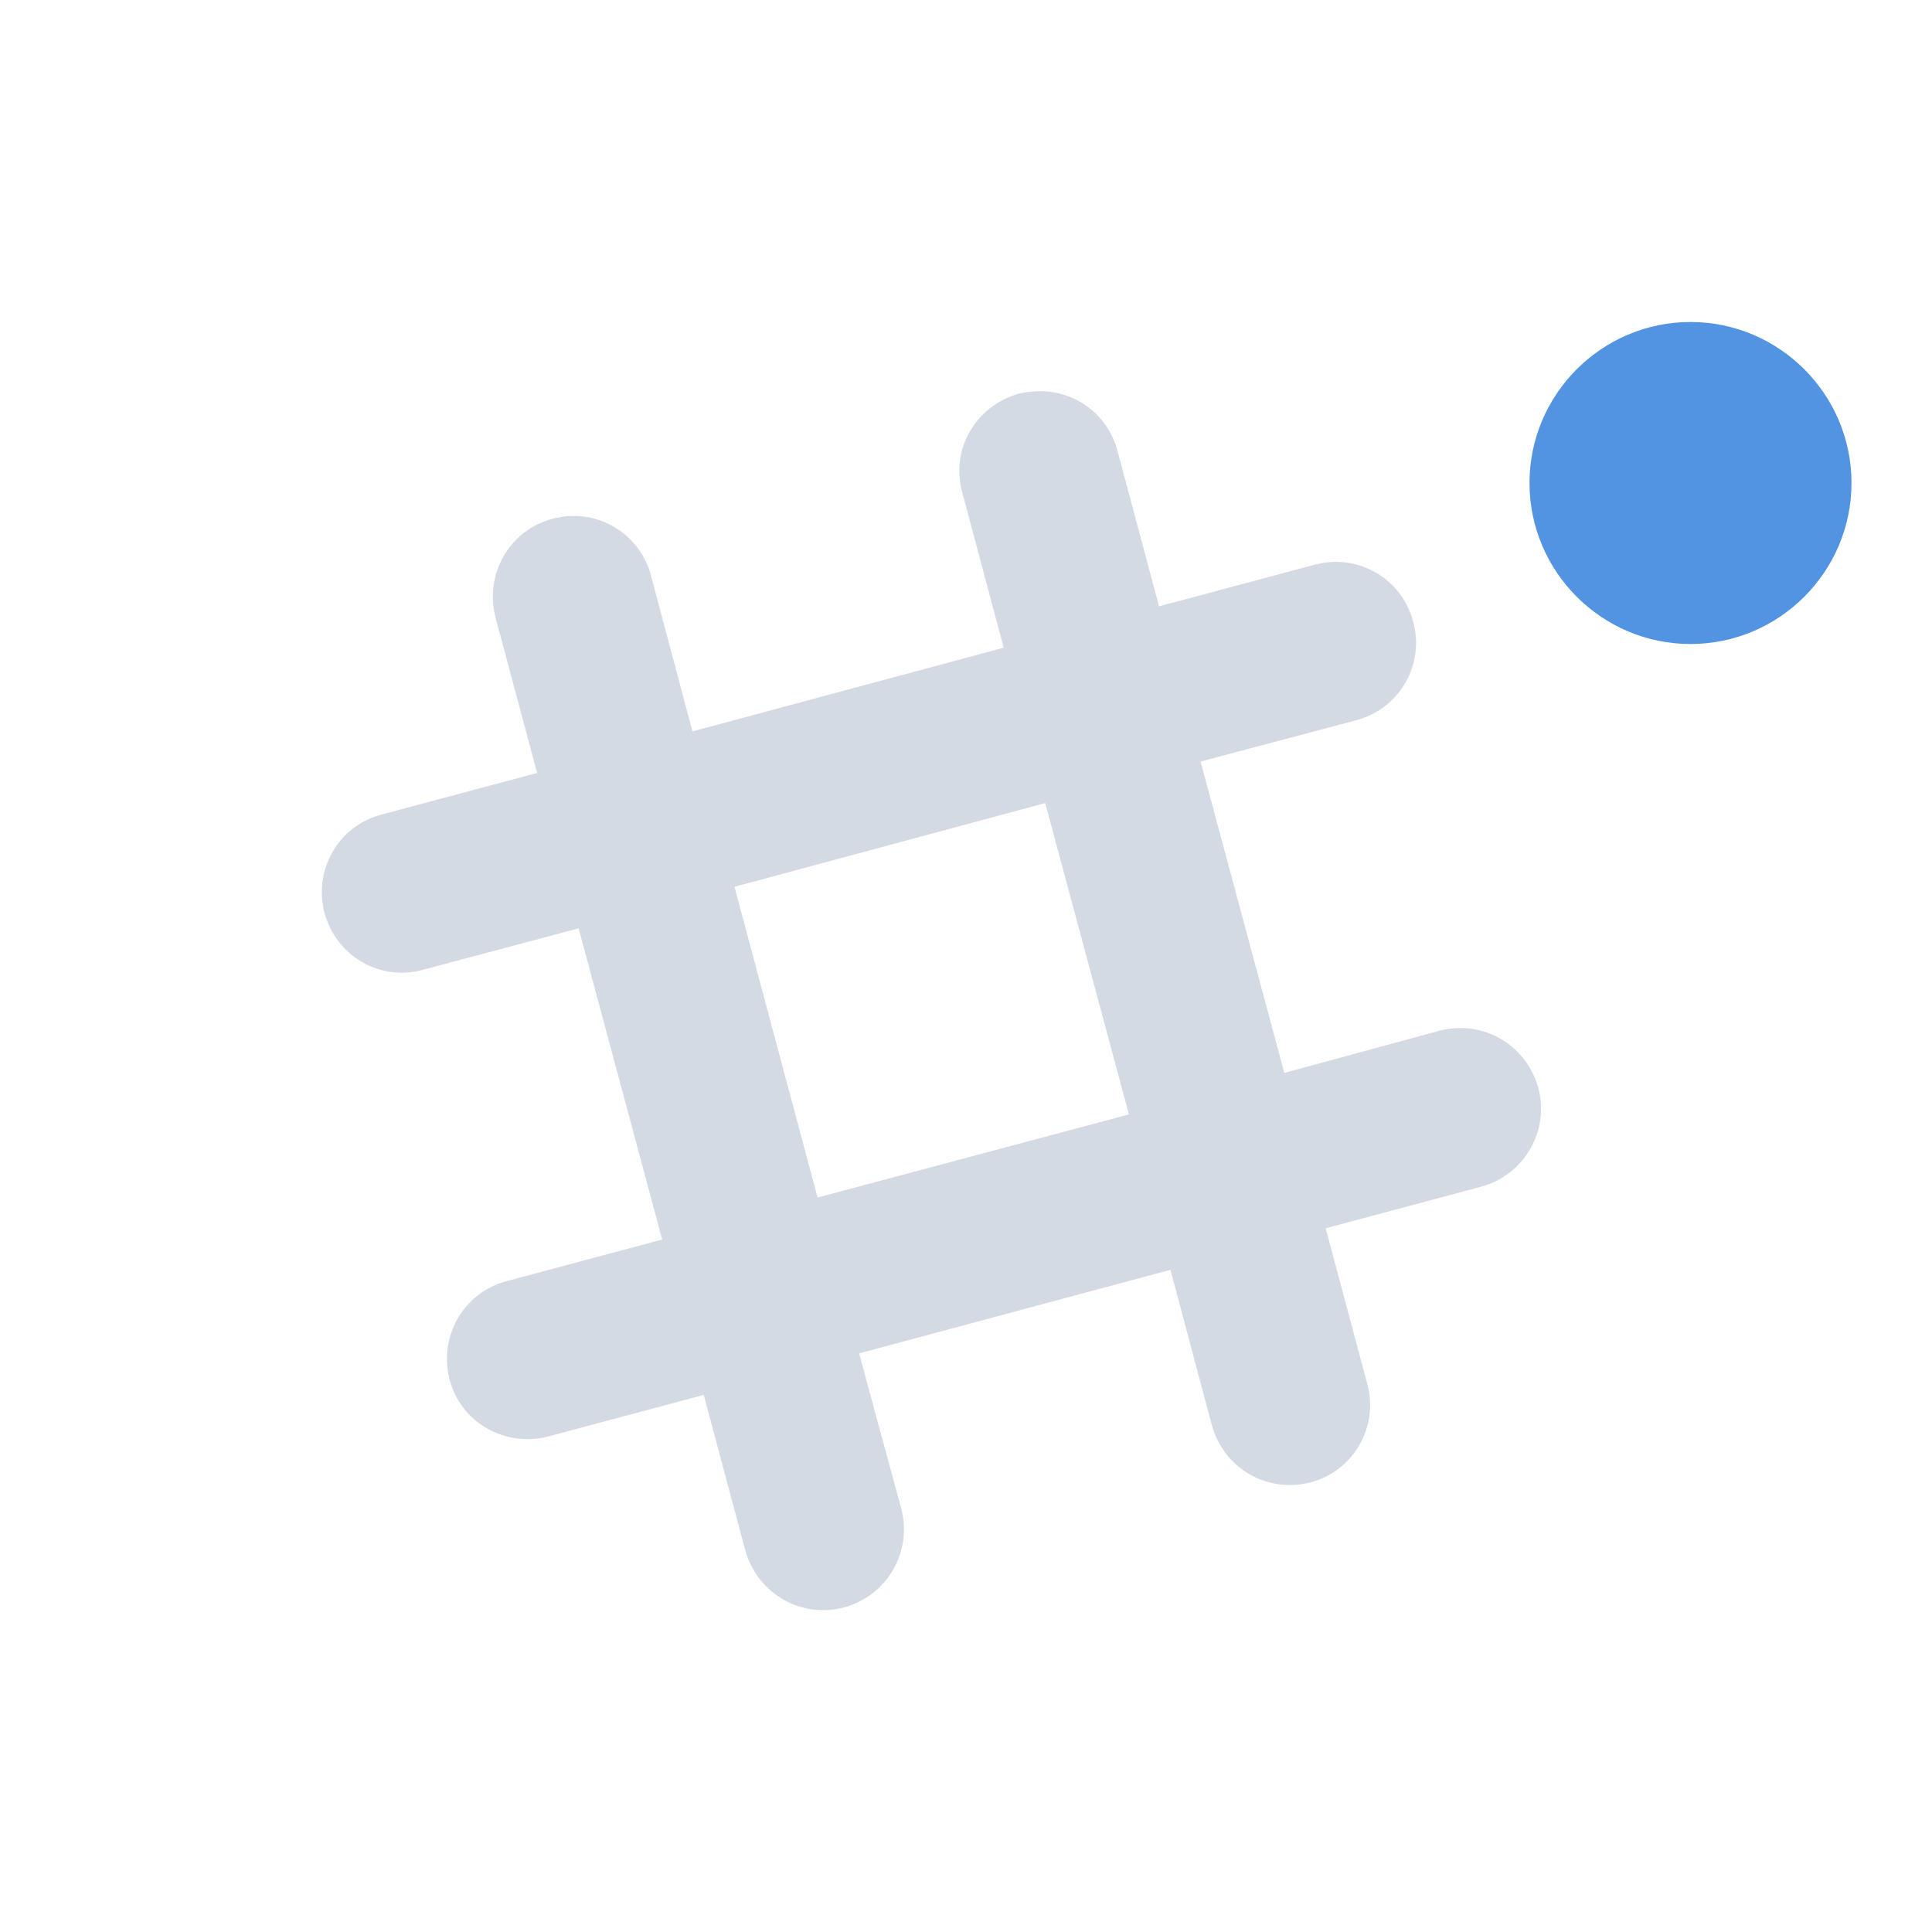 <svg xmlns="http://www.w3.org/2000/svg" width="12pt" height="12pt" version="1.1" viewBox="0 0 12 12">
 <g>
  <path style="fill:rgb(82.745%,85.49%,89.02%)" d="M 6.527 2.434 C 6.461 2.426 6.395 2.43 6.328 2.445 C 6.062 2.52 5.902 2.789 5.977 3.059 L 6.234 4.023 L 4.301 4.543 L 4.043 3.574 C 3.973 3.309 3.699 3.148 3.43 3.223 C 3.164 3.293 3.008 3.566 3.078 3.836 L 3.336 4.801 L 2.371 5.059 C 2.102 5.129 1.945 5.402 2.016 5.672 C 2.09 5.941 2.363 6.098 2.629 6.023 L 3.594 5.766 L 4.113 7.699 L 3.148 7.957 C 2.879 8.027 2.723 8.301 2.793 8.57 C 2.863 8.836 3.137 8.992 3.406 8.922 L 4.371 8.664 L 4.629 9.629 C 4.703 9.898 4.977 10.055 5.242 9.984 C 5.512 9.91 5.668 9.637 5.598 9.371 L 5.336 8.406 L 7.27 7.887 L 7.527 8.852 C 7.602 9.121 7.871 9.277 8.141 9.207 C 8.406 9.137 8.566 8.863 8.492 8.594 L 8.234 7.629 L 9.199 7.371 C 9.469 7.297 9.625 7.023 9.555 6.758 C 9.48 6.488 9.211 6.332 8.941 6.402 L 7.977 6.664 L 7.457 4.73 L 8.426 4.473 C 8.691 4.402 8.852 4.129 8.777 3.859 C 8.707 3.594 8.434 3.434 8.164 3.508 L 7.199 3.766 L 6.941 2.801 C 6.887 2.598 6.723 2.461 6.527 2.434 Z M 6.492 4.988 L 7.012 6.922 L 5.078 7.438 L 4.562 5.508 Z M 6.492 4.988"/>
  <path style="fill:rgb(32.157%,58.039%,88.627%)" d="M 11.5 3 C 11.5 3.551 11.051 4 10.5 4 C 9.949 4 9.5 3.551 9.5 3 C 9.5 2.449 9.949 2 10.5 2 C 11.051 2 11.5 2.449 11.5 3 Z M 11.5 3"/>
 </g>
</svg>
